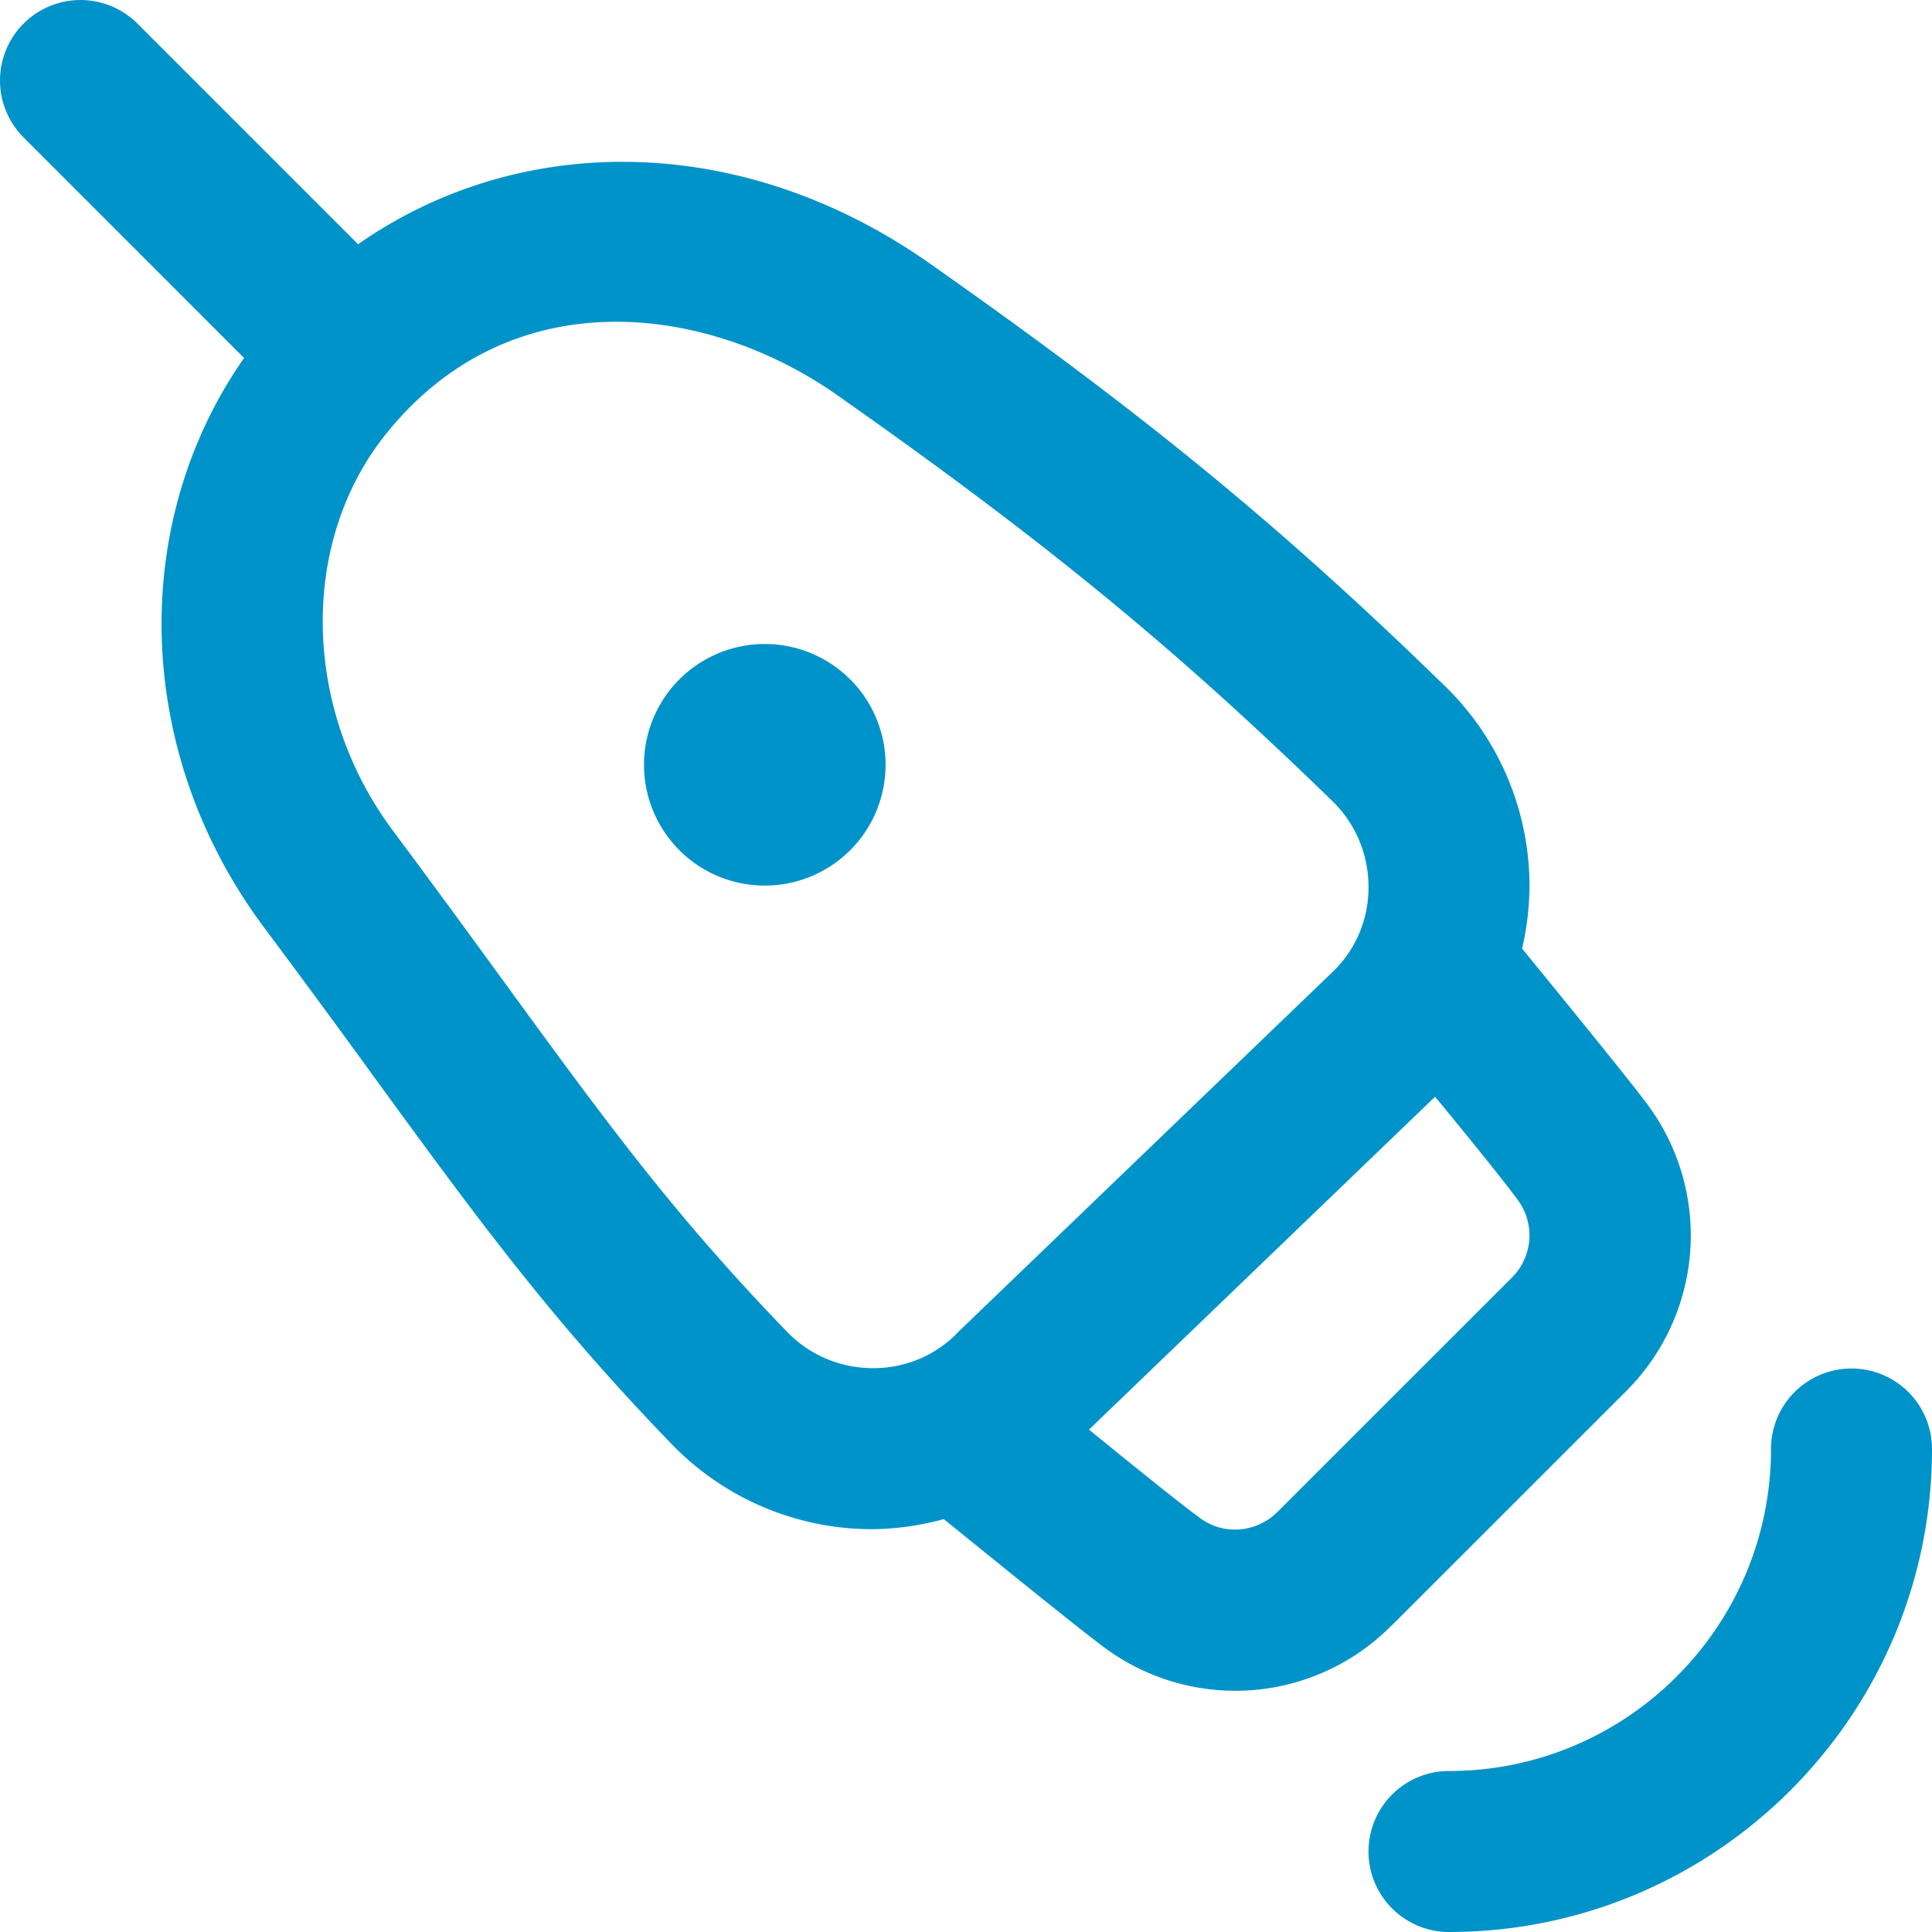<?xml version="1.0" encoding="UTF-8"?> <svg xmlns="http://www.w3.org/2000/svg" xmlns:xlink="http://www.w3.org/1999/xlink" version="1.1" width="512" height="512" x="0" y="0" viewBox="0 0 24 24" style="enable-background:new 0 0 512 512" xml:space="preserve" class=""><g><path d="M24 18c0 3.309-2.691 6-6 6a1 1 0 1 1 0-2c2.206 0 4-1.794 4-4a1 1 0 1 1 2 0Zm-6.714 2.193a2.729 2.729 0 0 1-3.548.287c-.338-.245-1.796-1.435-2.015-1.609a3.465 3.465 0 0 1-.877.125h-.029a3.461 3.461 0 0 1-2.48-1.064c-1.506-1.558-2.417-2.808-3.679-4.538a171.07 171.07 0 0 0-1.38-1.876c-1.613-2.163-1.686-5.01-.246-7.071L.293 1.707A.999.999 0 1 1 1.707.293l2.741 2.741c2.022-1.412 4.784-1.392 7.102.239 2.674 1.88 4.347 3.252 6.395 5.245A3.465 3.465 0 0 1 19 10.994a3.51 3.51 0 0 1-.092.789c.176.218 1.331 1.626 1.571 1.955a2.731 2.731 0 0 1-.285 3.55l-2.907 2.906Zm-5.4-3.63 4.698-4.518A1.45 1.45 0 0 0 17 11.007a1.48 1.48 0 0 0-.449-1.056c-1.964-1.91-3.573-3.23-6.15-5.042-.783-.551-1.766-.912-2.746-.912-1.029 0-2.058.397-2.856 1.389-1.083 1.343-1.049 3.418.082 4.933.529.709.982 1.331 1.393 1.895 1.259 1.727 2.091 2.868 3.5 4.327.28.29.656.451 1.06.455h.012c.395 0 .765-.153 1.042-.432Zm3.986 2.216 2.907-2.906a.74.74 0 0 0 .08-.961c-.221-.305-1-1.25-1.032-1.288l-4.299 4.135c.055.045 1.069.874 1.384 1.102.293.214.698.18.96-.082ZM9.5 8a1.5 1.5 0 1 0 .001 3.001A1.5 1.5 0 0 0 9.5 8Z" fill="#0093c9" opacity="1" data-original="#000000" class=""></path></g></svg> 